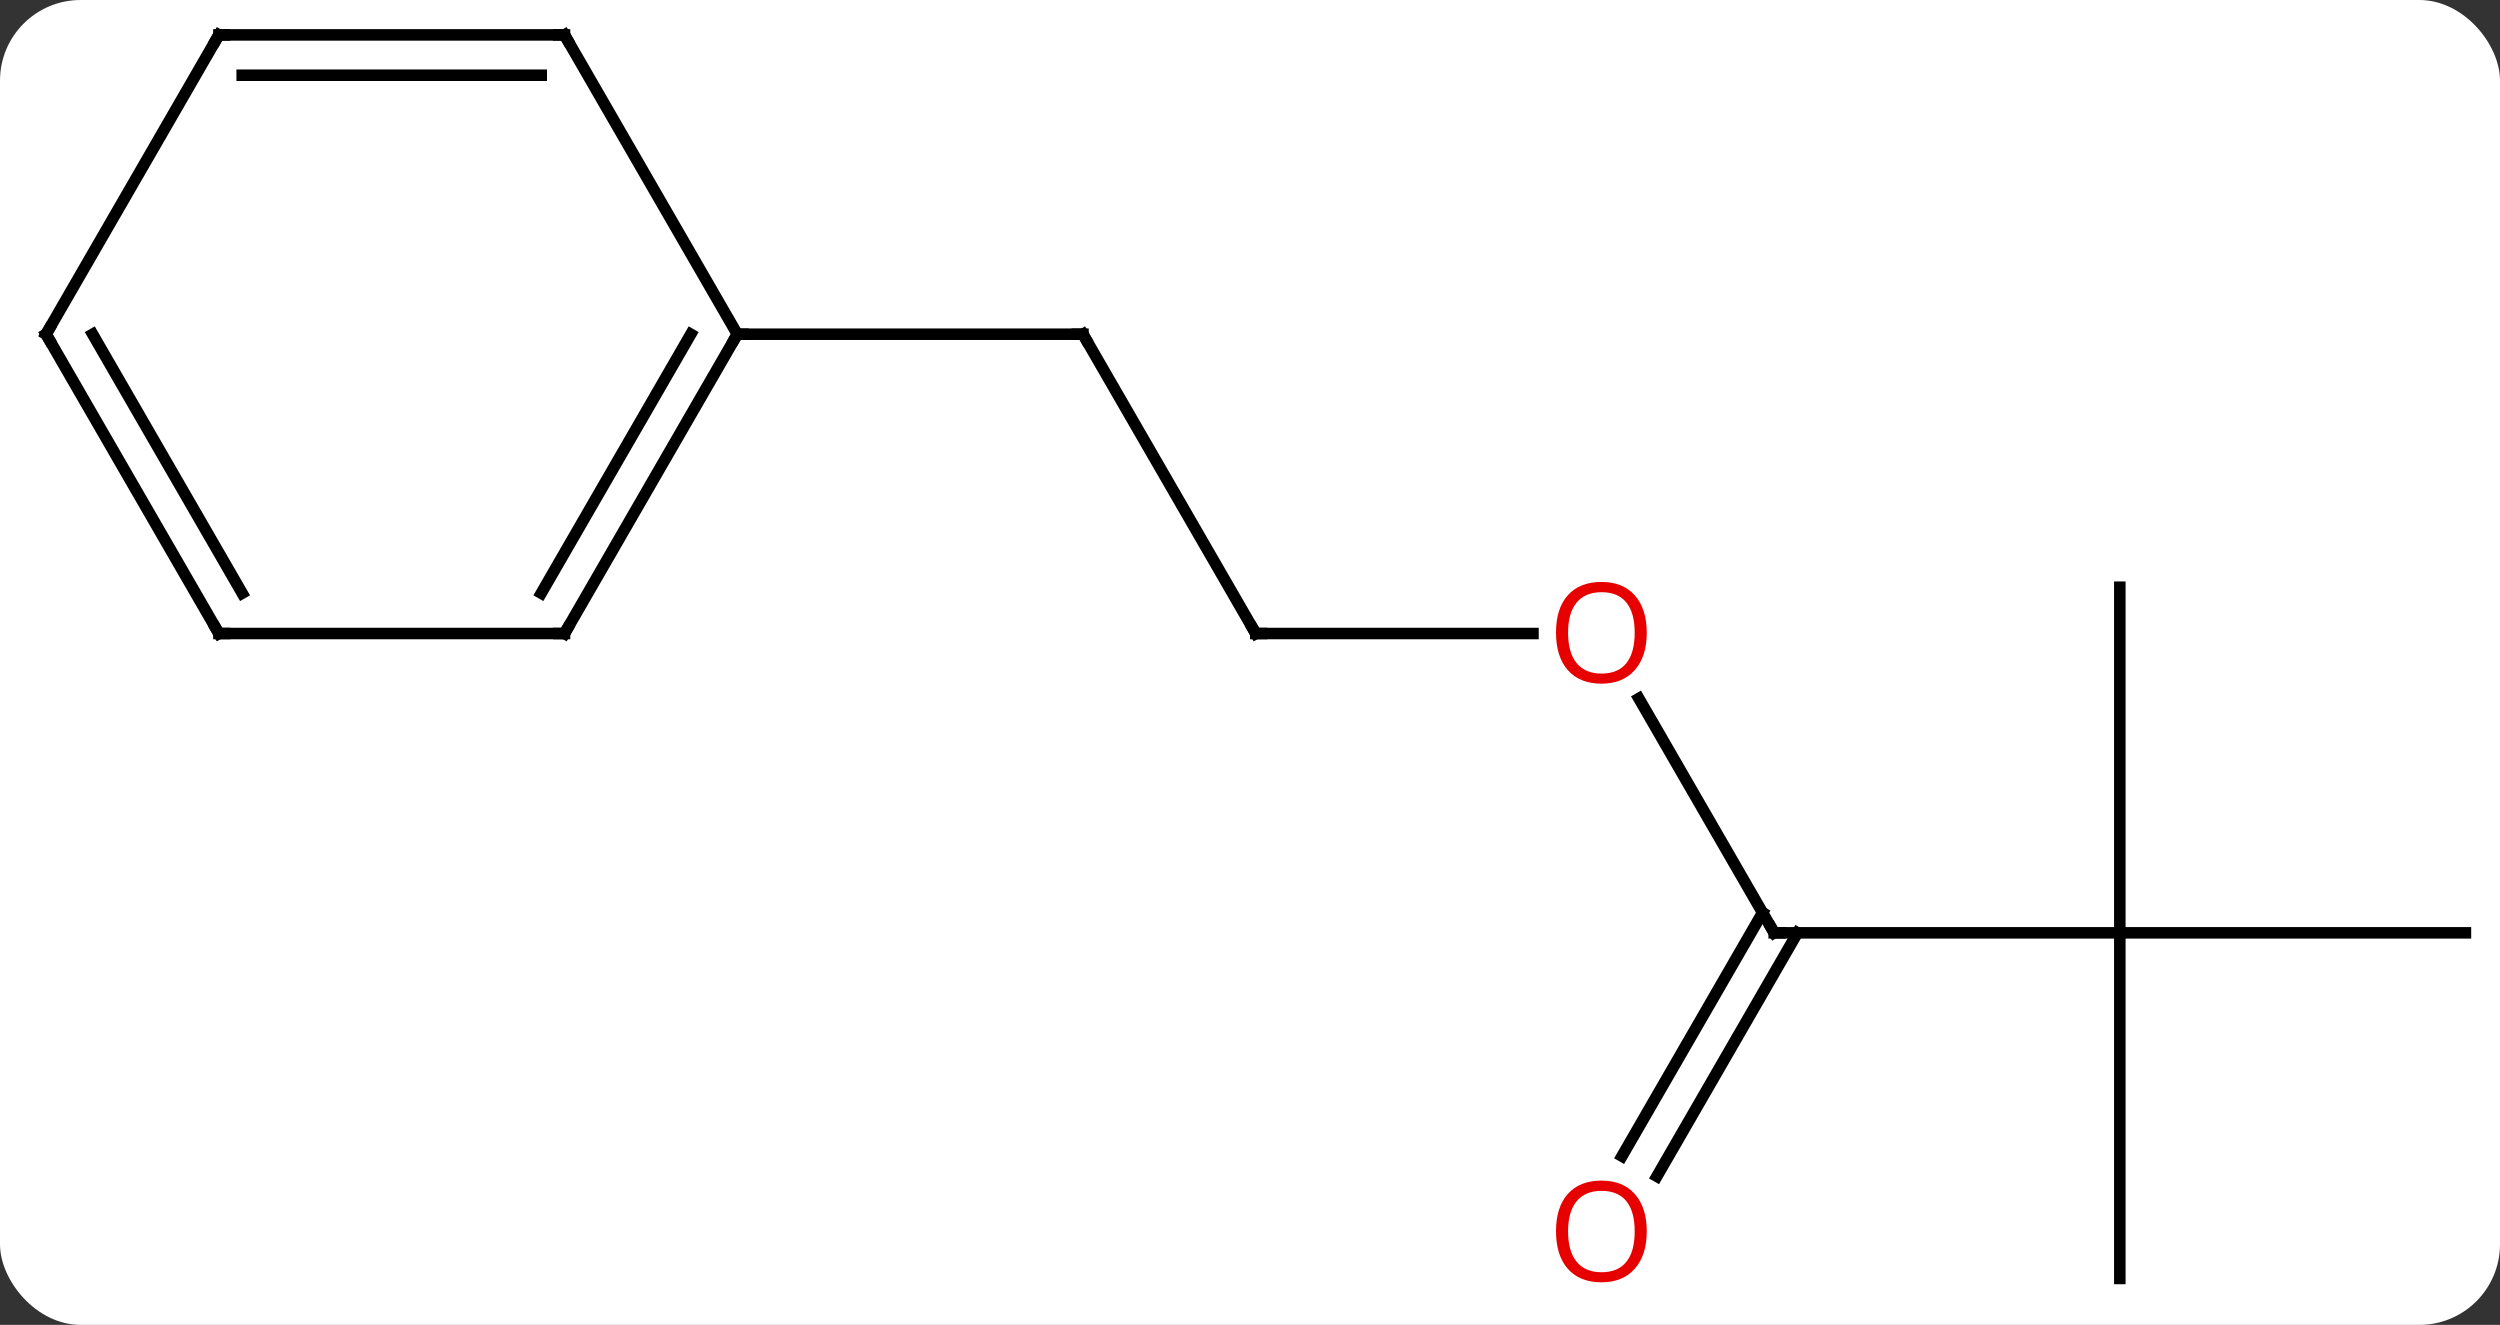 <svg width="217" viewBox="0 0 217 115" style="fill-opacity:1; color-rendering:auto; color-interpolation:auto; text-rendering:auto; stroke:black; stroke-linecap:square; stroke-miterlimit:10; shape-rendering:auto; stroke-opacity:1; fill:black; stroke-dasharray:none; font-weight:normal; stroke-width:1; font-family:'Open Sans'; font-style:normal; stroke-linejoin:miter; font-size:12; stroke-dashoffset:0; image-rendering:auto;" height="115" class="cas-substance-image" xmlns:xlink="http://www.w3.org/1999/xlink" xmlns="http://www.w3.org/2000/svg"><rect x="0" y="0" width="217" height="115" fill="#333333" stroke="none"/><svg class="cas-substance-single-component"><rect y="0" x="0" width="217" stroke="none" ry="7" rx="7" height="115" fill="white" class="cas-substance-group"/><svg y="0" x="0" width="217" viewBox="0 0 217 115" style="fill:black;" height="115" class="cas-substance-single-component-image"><svg><g><g transform="translate(109,57)" style="text-rendering:geometricPrecision; color-rendering:optimizeQuality; color-interpolation:linearRGB; stroke-linecap:butt; image-rendering:optimizeQuality;"><line y2="-2.01" y1="-27.99" x2="0" x1="-15" style="fill:none;"/><line y2="-27.99" y1="-27.99" x2="-45" x1="-15" style="fill:none;"/><line y2="-2.01" y1="-2.01" x2="24.062" x1="0" style="fill:none;"/><line y2="23.97" y1="3.626" x2="45" x1="33.254" style="fill:none;"/><line y2="23.97" y1="23.97" x2="75" x1="45" style="fill:none;"/><line y2="43.356" y1="22.22" x2="31.788" x1="43.99" style="fill:none;"/><line y2="45.106" y1="23.97" x2="34.819" x1="47.021" style="fill:none;"/><line y2="53.97" y1="23.97" x2="75" x1="75" style="fill:none;"/><line y2="23.97" y1="23.97" x2="105" x1="75" style="fill:none;"/><line y2="-6.03" y1="23.97" x2="75" x1="75" style="fill:none;"/><line y2="-2.01" y1="-27.99" x2="-60" x1="-45" style="fill:none;"/><line y2="-5.51" y1="-27.99" x2="-62.021" x1="-49.041" style="fill:none;"/><line y2="-53.97" y1="-27.99" x2="-60" x1="-45" style="fill:none;"/><line y2="-2.01" y1="-2.01" x2="-90" x1="-60" style="fill:none;"/><line y2="-53.97" y1="-53.97" x2="-90" x1="-60" style="fill:none;"/><line y2="-50.47" y1="-50.47" x2="-87.979" x1="-62.021" style="fill:none;"/><line y2="-27.99" y1="-2.01" x2="-105" x1="-90" style="fill:none;"/><line y2="-27.99" y1="-5.51" x2="-100.959" x1="-87.979" style="fill:none;"/><line y2="-27.99" y1="-53.97" x2="-105" x1="-90" style="fill:none;"/><path style="fill:none; stroke-miterlimit:5;" d="M-14.75 -27.557 L-15 -27.99 L-15.5 -27.99"/><path style="fill:none; stroke-miterlimit:5;" d="M-0.25 -2.443 L0 -2.01 L0.5 -2.01"/></g><g transform="translate(109,57)" style="stroke-linecap:butt; fill:rgb(230,0,0); text-rendering:geometricPrecision; color-rendering:optimizeQuality; image-rendering:optimizeQuality; font-family:'Open Sans'; stroke:rgb(230,0,0); color-interpolation:linearRGB; stroke-miterlimit:5;"><path style="stroke:none;" d="M33.938 -2.08 Q33.938 -0.018 32.898 1.162 Q31.859 2.342 30.016 2.342 Q28.125 2.342 27.094 1.177 Q26.062 0.013 26.062 -2.096 Q26.062 -4.19 27.094 -5.338 Q28.125 -6.487 30.016 -6.487 Q31.875 -6.487 32.906 -5.315 Q33.938 -4.143 33.938 -2.08 ZM27.109 -2.08 Q27.109 -0.346 27.852 0.56 Q28.594 1.467 30.016 1.467 Q31.438 1.467 32.164 0.568 Q32.891 -0.33 32.891 -2.08 Q32.891 -3.815 32.164 -4.705 Q31.438 -5.596 30.016 -5.596 Q28.594 -5.596 27.852 -4.697 Q27.109 -3.799 27.109 -2.08 Z"/><path style="fill:none; stroke:black;" d="M44.75 23.537 L45 23.97 L45.5 23.97"/><path style="stroke:none;" d="M33.938 49.883 Q33.938 51.945 32.898 53.125 Q31.859 54.305 30.016 54.305 Q28.125 54.305 27.094 53.141 Q26.062 51.976 26.062 49.867 Q26.062 47.773 27.094 46.625 Q28.125 45.476 30.016 45.476 Q31.875 45.476 32.906 46.648 Q33.938 47.82 33.938 49.883 ZM27.109 49.883 Q27.109 51.617 27.852 52.523 Q28.594 53.43 30.016 53.43 Q31.438 53.43 32.164 52.531 Q32.891 51.633 32.891 49.883 Q32.891 48.148 32.164 47.258 Q31.438 46.367 30.016 46.367 Q28.594 46.367 27.852 47.266 Q27.109 48.164 27.109 49.883 Z"/><path style="fill:none; stroke:black;" d="M-45.25 -27.557 L-45 -27.99 L-44.5 -27.99"/><path style="fill:none; stroke:black;" d="M-59.75 -2.443 L-60 -2.01 L-60.5 -2.01"/><path style="fill:none; stroke:black;" d="M-59.75 -53.537 L-60 -53.97 L-60.5 -53.97"/><path style="fill:none; stroke:black;" d="M-89.5 -2.01 L-90 -2.01 L-90.25 -2.443"/><path style="fill:none; stroke:black;" d="M-89.5 -53.97 L-90 -53.97 L-90.25 -53.537"/><path style="fill:none; stroke:black;" d="M-104.75 -27.557 L-105 -27.99 L-104.75 -28.423"/></g></g></svg></svg></svg></svg>